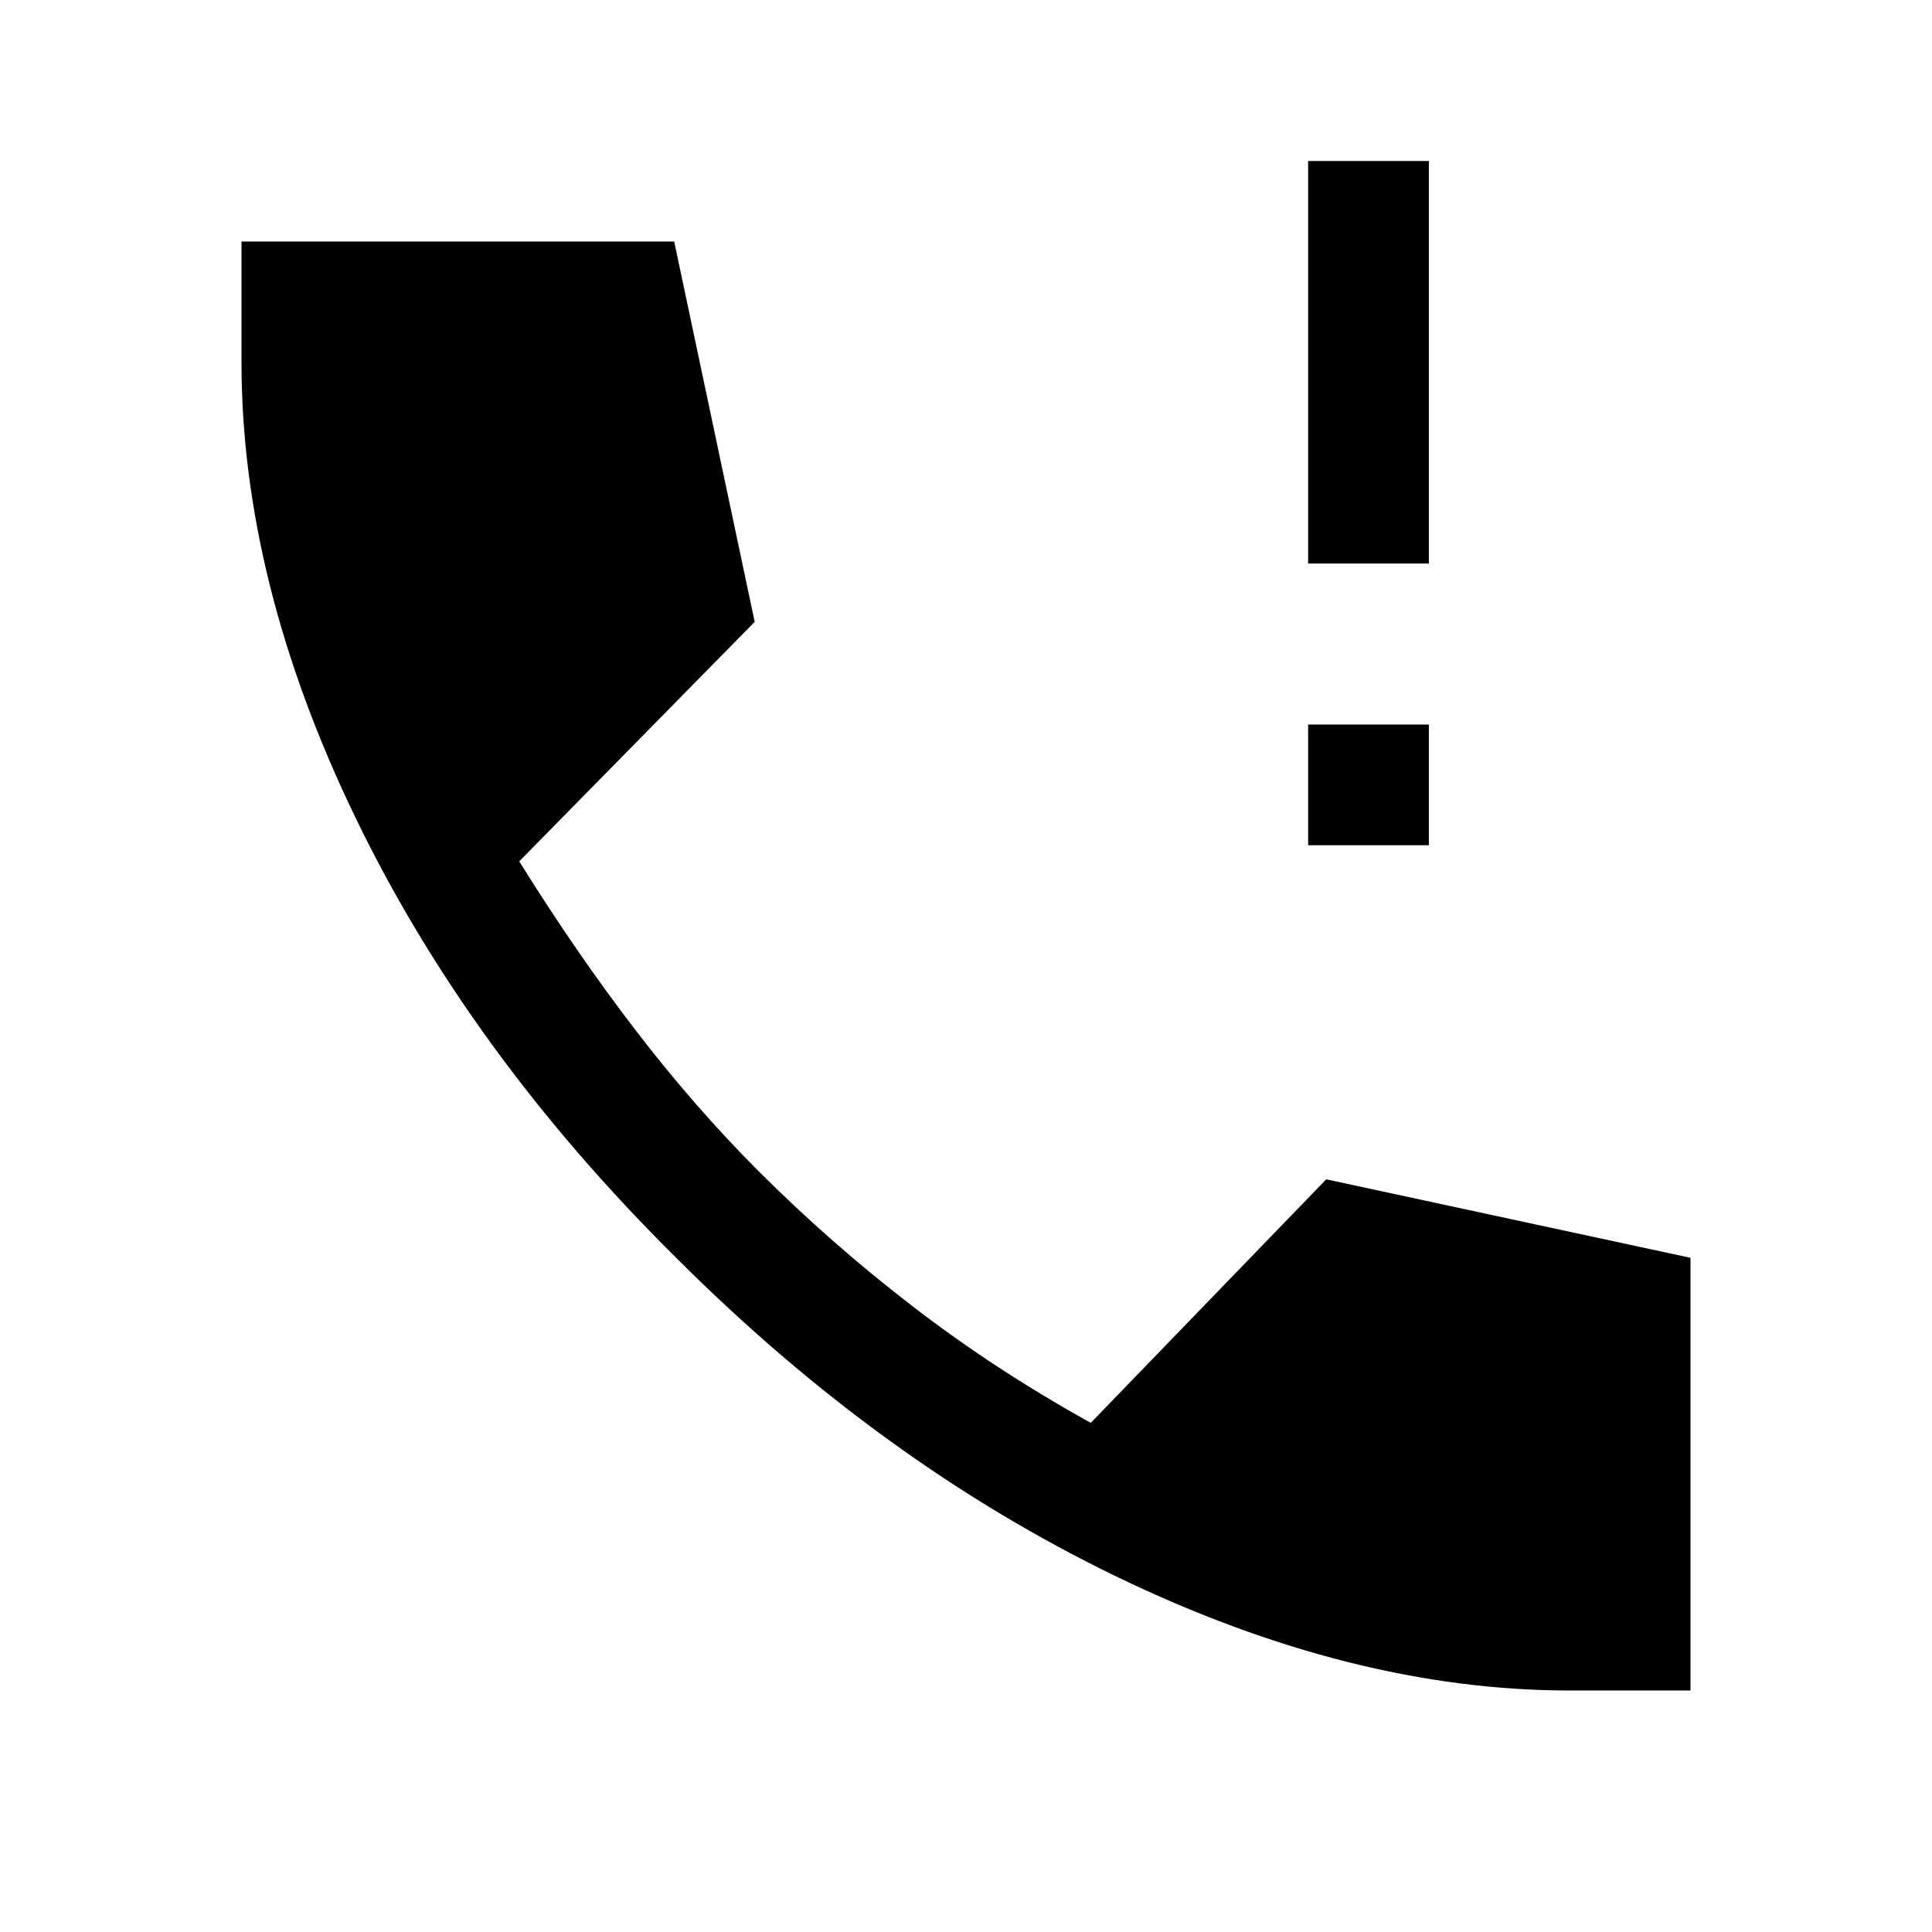 <svg xmlns="http://www.w3.org/2000/svg" width="48" height="48" viewBox="0 -960 960 960"><path d="M650-540v-60h60v60h-60Zm0-140v-200h60v200h-60Zm130 560q-108 0-225-56.5T336-335Q233-437 176.5-554T120-780v-60h215l40 189-117 119q28 45 57.5 83.5T377-378q36 36 77 67.5t88 57.5l117-121 181 39v215h-60Z"/></svg>